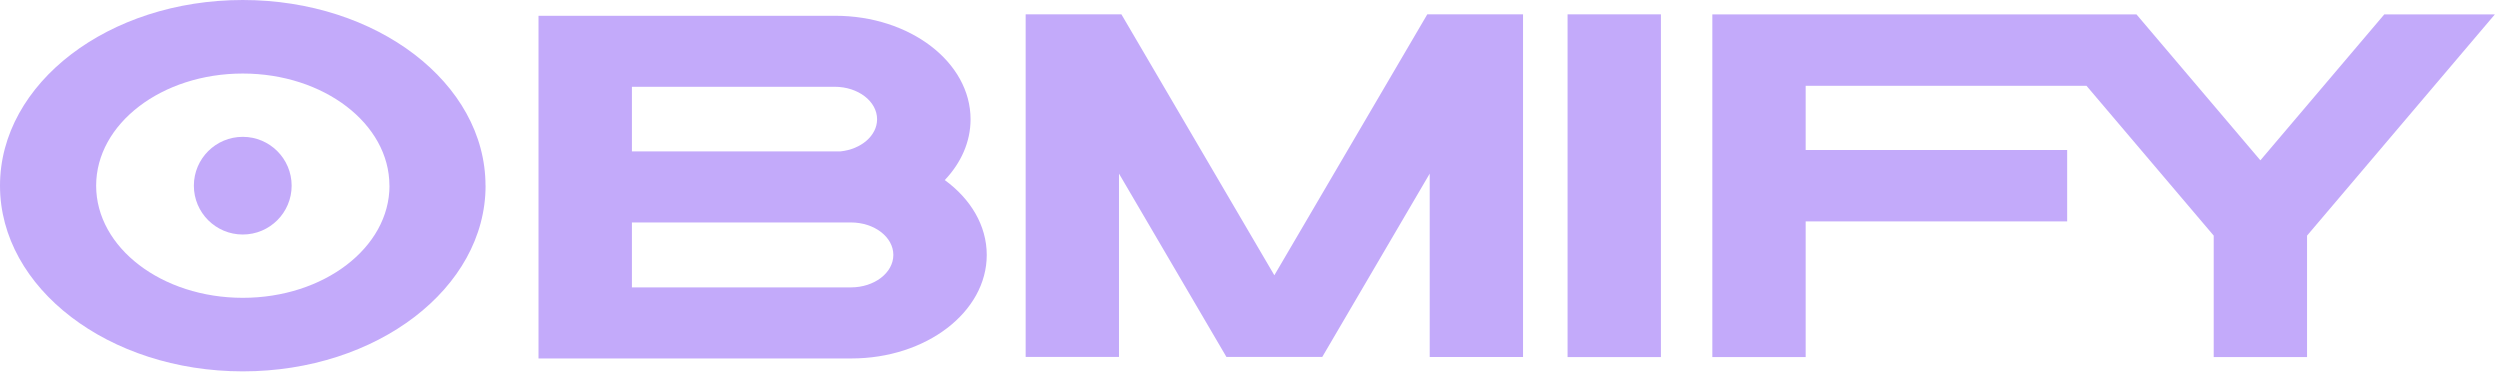 <svg width="370" height="55" viewBox="0 0 370 55" fill="none" xmlns="http://www.w3.org/2000/svg">
<g clip-path="url(#clip0_2950_189)">
<path d="M71.865 27.481C71.865 42.659 55.78 54.961 35.937 54.961C16.095 54.961 0 42.659 0 27.481C0 12.303 16.085 0 35.928 0C55.77 0 71.855 12.303 71.855 27.481H71.865ZM57.635 27.481C57.635 18.314 47.916 10.884 35.928 10.884C23.939 10.884 14.23 18.314 14.23 27.481C14.23 36.647 23.949 44.077 35.937 44.077C47.926 44.077 57.645 36.647 57.645 27.481H57.635Z" fill="#C3AAFA"/>
<path d="M146.039 37.728C146.039 46.191 137.074 53.051 126.003 53.051H79.7V2.335H123.607C134.668 2.335 143.643 9.196 143.643 17.658C143.643 21.016 142.223 24.123 139.827 26.651C143.653 29.44 146.039 33.376 146.039 37.738V37.728ZM93.524 22.405H124.39C127.452 22.087 129.809 20.08 129.809 17.648C129.809 14.995 126.998 12.843 123.539 12.843H93.524V22.405ZM132.215 37.728C132.215 35.075 129.403 32.923 125.935 32.923H93.524V42.533H125.935C129.403 42.533 132.215 40.382 132.215 37.728Z" fill="#C3AAFA"/>
<path d="M225.41 2.123V52.839H211.596V25.696L195.694 52.829H181.513L165.611 25.696V52.829H151.797V2.123H165.969L188.603 40.739L211.238 2.123H225.41Z" fill="#C3AAFA"/>
<path d="M232 52.848V2.123H245.815V52.848H232Z" fill="#C3AAFA"/>
<path d="M369.237 2.133L341.443 34.872V52.848H327.629V34.872L308.8 12.698H267.24V22.203H305.941V32.769H267.24V52.848H253.426V2.133H316.2L334.536 23.727L352.872 2.133H369.237Z" fill="#C3AAFA"/>
<path d="M35.928 34.708C39.924 34.708 43.163 31.472 43.163 27.481C43.163 23.489 39.924 20.253 35.928 20.253C31.931 20.253 28.692 23.489 28.692 27.481C28.692 31.472 31.931 34.708 35.928 34.708Z" fill="#C3AAFA"/>
</g>
<defs>
<clipPath id="clip0_2950_189">
<rect width="370" height="55" fill="white"/>
</clipPath>
</defs>
</svg>
